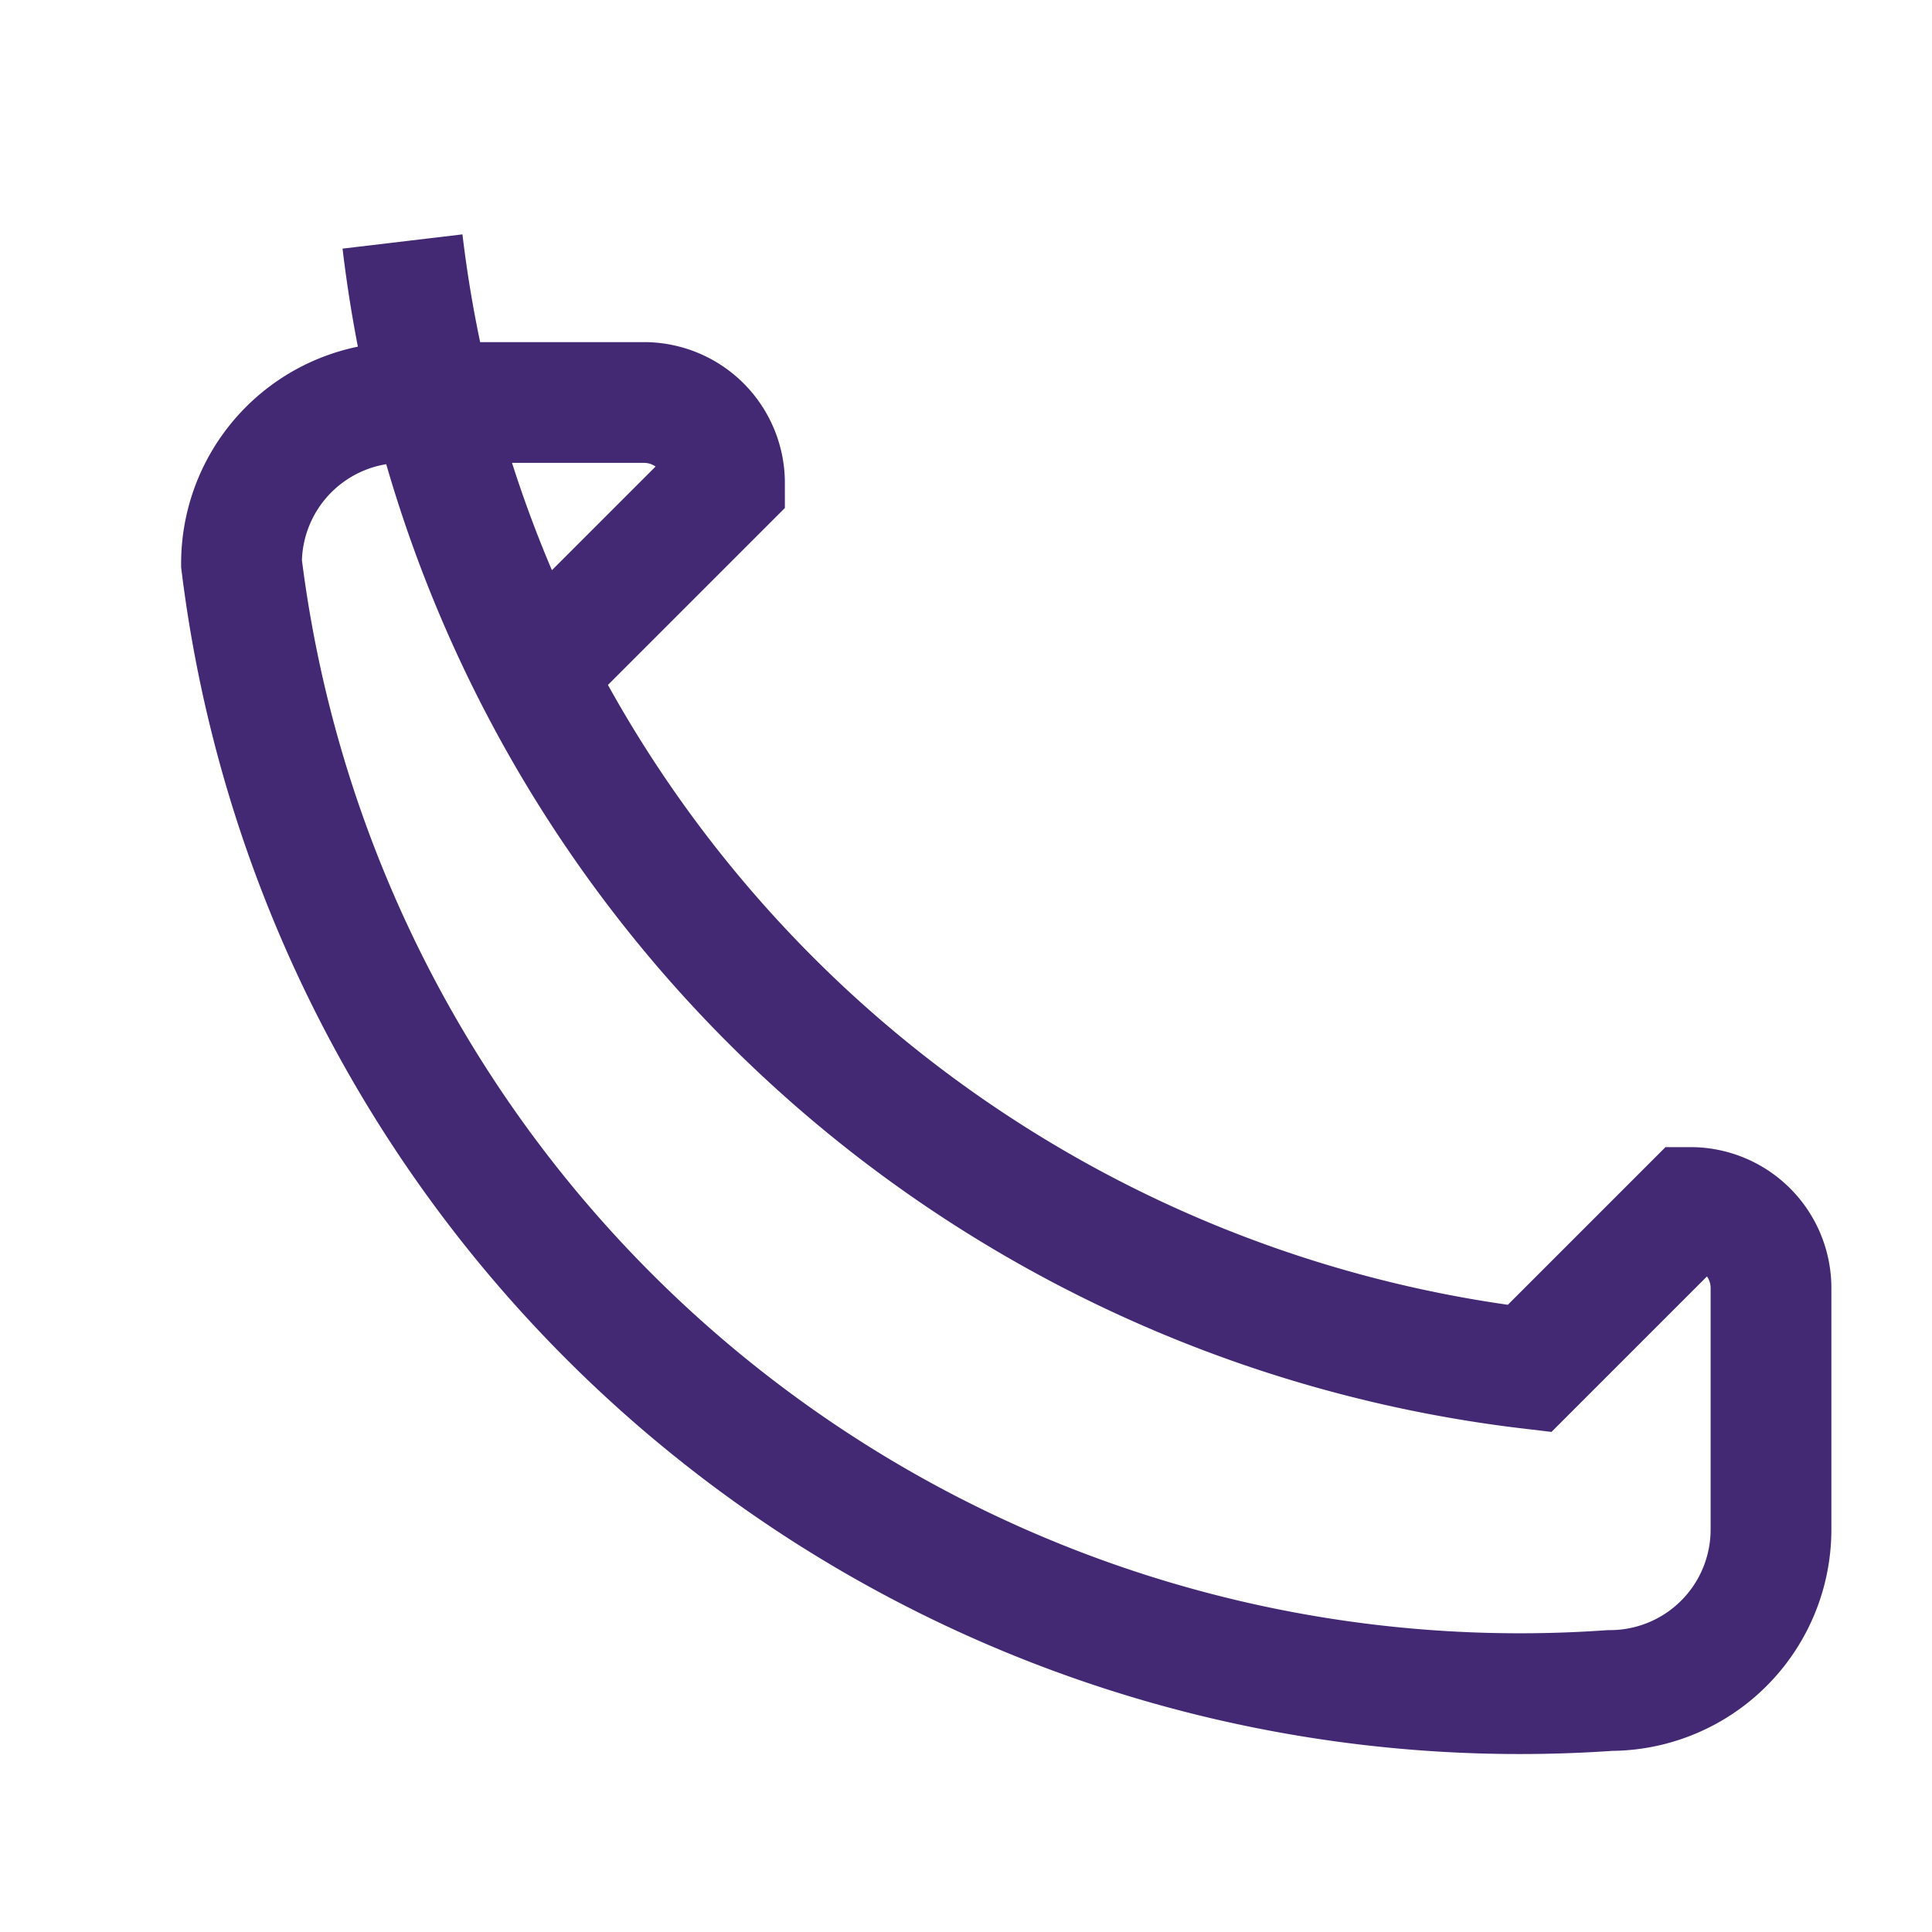 <?xml version="1.0" encoding="UTF-8"?>
<svg xmlns="http://www.w3.org/2000/svg" viewBox="0 0 24 24" width="32" height="32"><path d="M5 3a16 16 0 0 0 14 14l2-2a1 1 0 0 1 1 1v3a2 2 0 0 1-2 2A16 16 0 0 1 3 7a2 2 0 0 1 2-2h3a1 1 0 0 1 1 1l-2 2" fill="none" stroke="#432874" stroke-width="1.5"/></svg>
